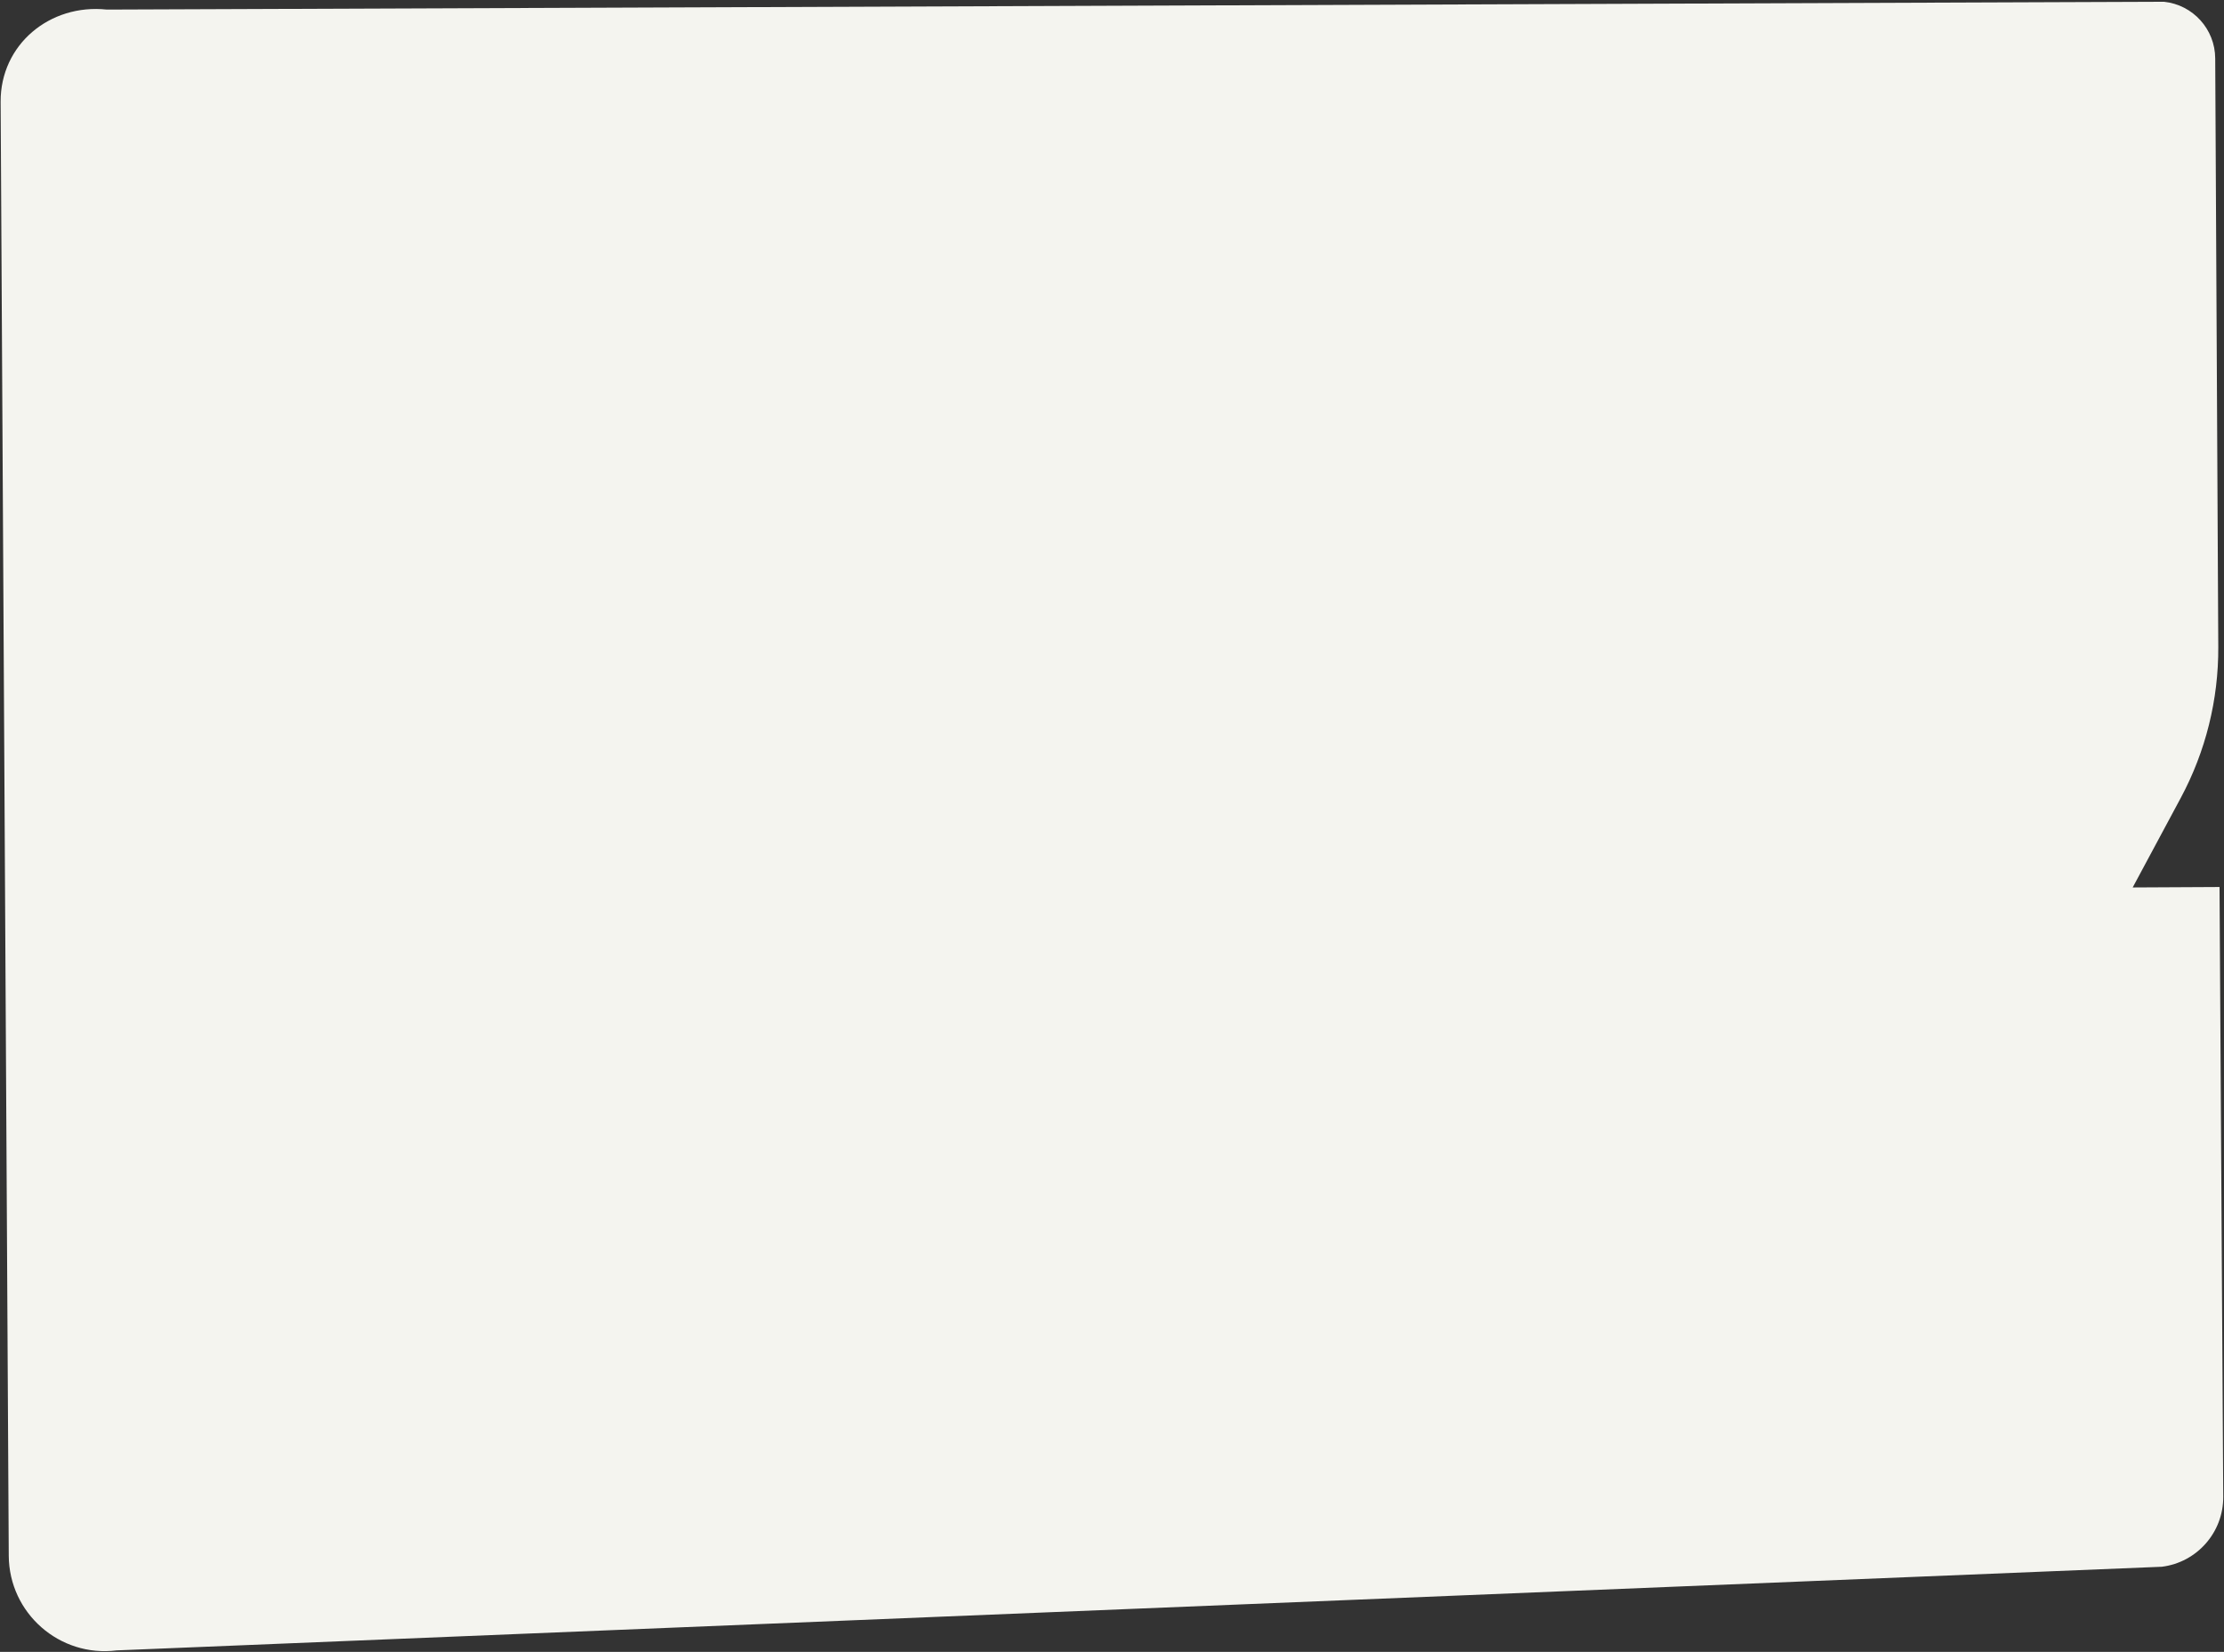<?xml version="1.0" encoding="UTF-8"?> <svg xmlns="http://www.w3.org/2000/svg" width="1205" height="895" viewBox="0 0 1205 895" fill="none"><rect x="0" y="0" width="1205" height="895" fill="#333333" stroke="none"/> <path d="M0.342 55.168L4.745 842.878C4.908 874.063 32.293 898.092 63.233 894.201L1171.34 848.883C1190.42 846.484 1204.7 830.211 1204.59 810.982L1202.58 480.589L1155.53 480.835L1181.57 432.323C1195.06 407.189 1202.05 379.082 1201.9 350.558L1200.24 31.622C1200.15 15.833 1188.22 2.629 1172.52 0.958L57.862 5.189C27.024 1.905 0.18 24.162 0.342 55.168Z" fill="#F4F4EF"></path> </svg> 